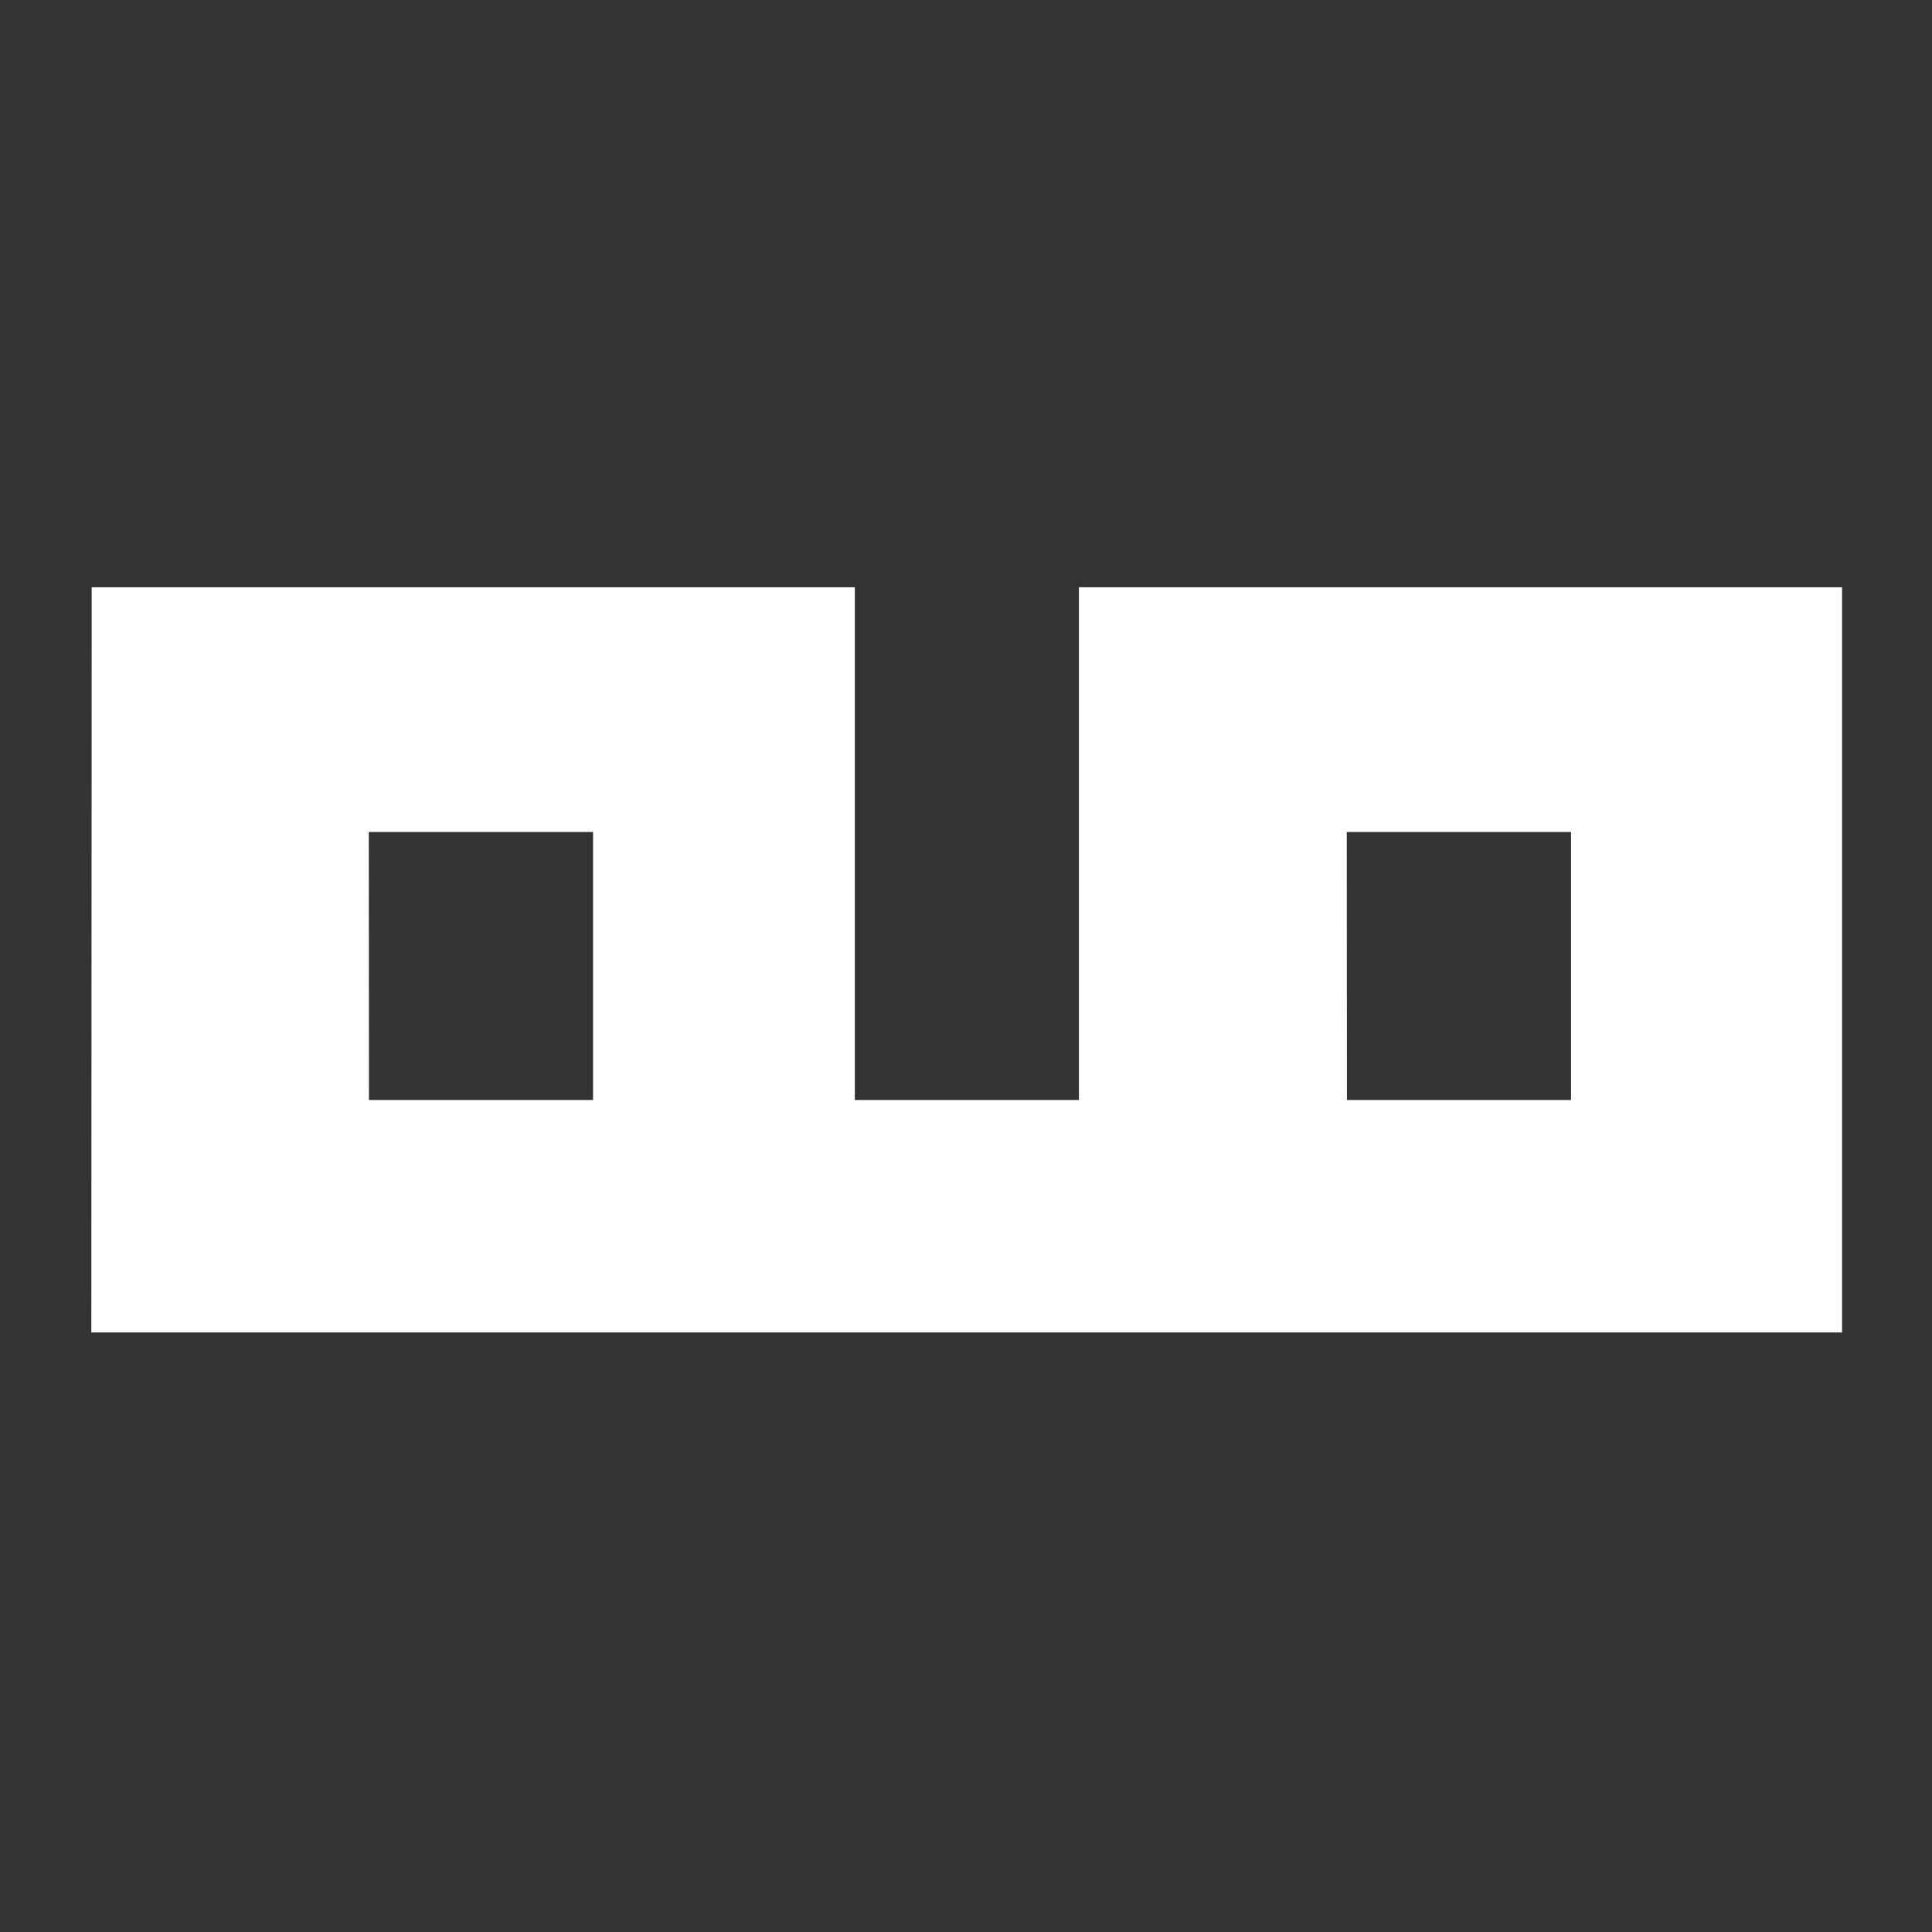 <?xml version="1.0" encoding="utf-8"?>
<!DOCTYPE svg PUBLIC "-//W3C//DTD SVG 1.1//EN" "http://www.w3.org/Graphics/SVG/1.1/DTD/svg11.dtd">
<svg version="1.1" xmlns="http://www.w3.org/2000/svg" xmlns:xlink="http://www.w3.org/1999/xlink" x="0px" y="0px"
	 width="595.231px" height="595.275px" viewBox="0 0 595.231 595.275" enable-background="new 0 0 595.231 595.275"
	 xml:space="preserve">
<rect x="0" y="0" width="595.231" height="595.275" fill="#333333" stroke="none"/>
<style type="text/css">
     .lines{
         stroke:#FFFFFF;
         fill:none;
         stroke-width:7;
         stroke-linecap:square;
         stroke-linejoin:miter;
         stroke-miterlimit:10;
     }
     .shapes{
         fill:#FFFFFF;
         stroke:none;
     }
</style>
<g class="shapes" id="flächen_x5F_01">
	<path d="M335.906,184.429v157.973h-76.04V184.429H31.748l-0.107,222.59h532.383v-222.59H335.906z M186.217,342.401
		h-76.04l-0.053-89.574h76.093V342.401z M487.521,342.401h-76.039l-0.054-89.574h76.093V342.401z"/>
</g>
<g class="lines" id="linien_x5F_01">
	
		<polygon points="259.867,184.429 31.748,184.429 31.641,407.019 564.024,407.019 564.024,184.429 335.906,184.429 335.906,342.401 259.867,342.401"/>
	
		<polygon points="110.177,342.401 186.217,342.401 186.217,252.827 110.124,252.827"/>
	
		<polygon points="411.482,342.401 487.521,342.401 487.521,252.827 411.429,252.827"/>
</g>
</svg>
